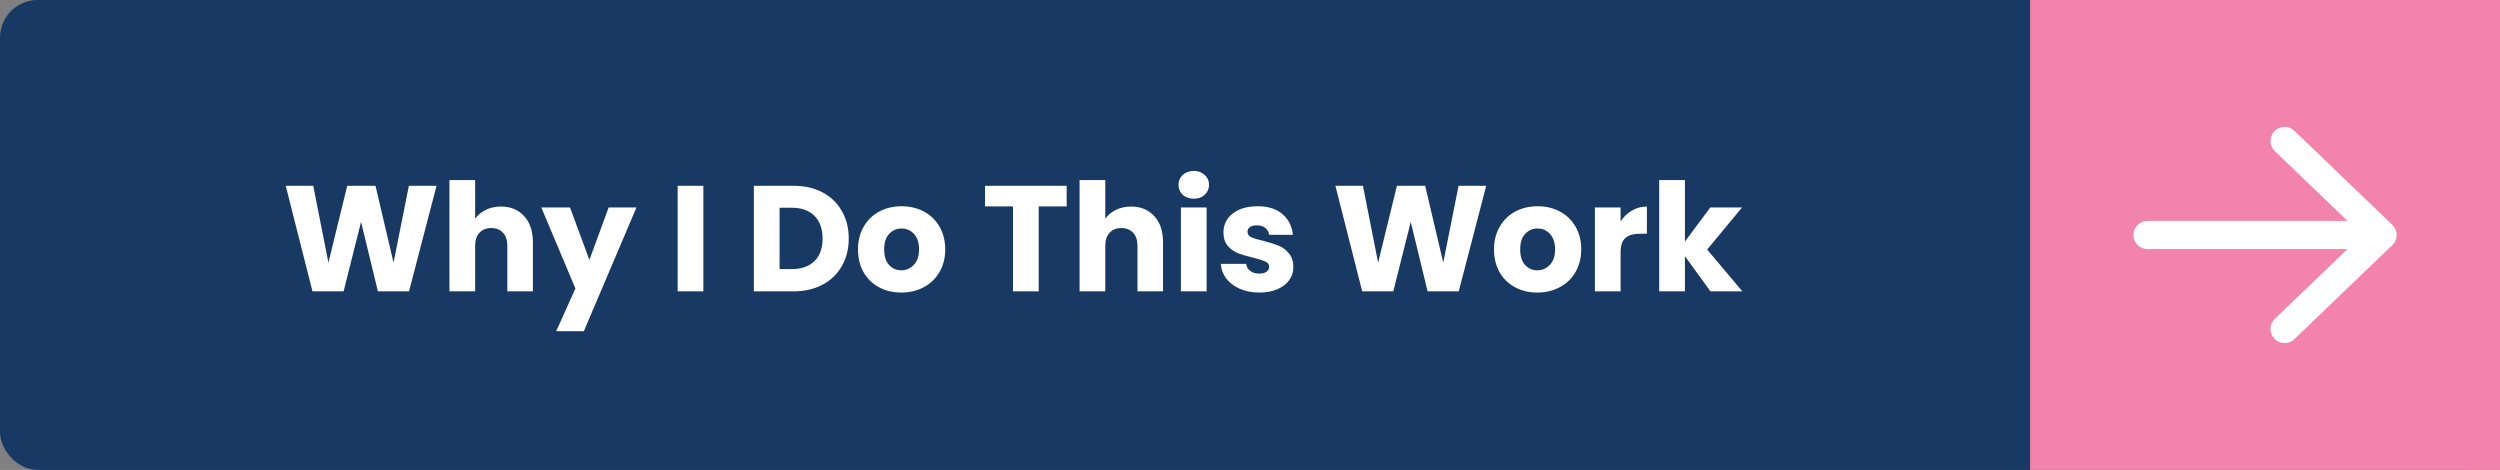 <svg width="266" height="50" viewBox="0 0 266 50" fill="none" xmlns="http://www.w3.org/2000/svg">
<rect x="0" y="0" width="266" height="50" fill="#808080" stroke="none"/>
<rect width="266" height="50" rx="4" fill="#183964"/>
<path d="M46.448 19.768L43.52 31H40.208L38.416 23.608L36.56 31H33.248L30.4 19.768H33.328L34.944 27.944L36.944 19.768H39.952L41.872 27.944L43.504 19.768H46.448ZM53.308 21.976C54.332 21.976 55.154 22.317 55.772 23C56.391 23.672 56.7 24.6 56.7 25.784V31H53.98V26.152C53.98 25.555 53.825 25.091 53.516 24.76C53.207 24.429 52.791 24.264 52.268 24.264C51.745 24.264 51.33 24.429 51.02 24.76C50.711 25.091 50.556 25.555 50.556 26.152V31H47.82V19.16H50.556V23.272C50.834 22.877 51.212 22.563 51.692 22.328C52.172 22.093 52.711 21.976 53.308 21.976ZM67.721 22.072L62.121 35.24H59.177L61.225 30.696L57.593 22.072H60.649L62.713 27.656L64.761 22.072H67.721ZM74.837 19.768V31H72.101V19.768H74.837ZM84.419 19.768C85.603 19.768 86.637 20.003 87.523 20.472C88.408 20.941 89.091 21.603 89.571 22.456C90.061 23.299 90.307 24.275 90.307 25.384C90.307 26.483 90.061 27.459 89.571 28.312C89.091 29.165 88.403 29.827 87.507 30.296C86.621 30.765 85.592 31 84.419 31H80.211V19.768H84.419ZM84.243 28.632C85.277 28.632 86.083 28.349 86.659 27.784C87.235 27.219 87.523 26.419 87.523 25.384C87.523 24.349 87.235 23.544 86.659 22.968C86.083 22.392 85.277 22.104 84.243 22.104H82.947V28.632H84.243ZM95.9 31.128C95.025 31.128 94.236 30.941 93.532 30.568C92.838 30.195 92.289 29.661 91.884 28.968C91.489 28.275 91.292 27.464 91.292 26.536C91.292 25.619 91.494 24.813 91.9 24.12C92.305 23.416 92.86 22.877 93.564 22.504C94.268 22.131 95.057 21.944 95.932 21.944C96.806 21.944 97.596 22.131 98.3 22.504C99.004 22.877 99.558 23.416 99.964 24.12C100.369 24.813 100.572 25.619 100.572 26.536C100.572 27.453 100.364 28.264 99.948 28.968C99.542 29.661 98.982 30.195 98.268 30.568C97.564 30.941 96.774 31.128 95.9 31.128ZM95.9 28.76C96.422 28.76 96.865 28.568 97.228 28.184C97.601 27.8 97.788 27.251 97.788 26.536C97.788 25.821 97.606 25.272 97.244 24.888C96.892 24.504 96.454 24.312 95.932 24.312C95.398 24.312 94.956 24.504 94.604 24.888C94.252 25.261 94.076 25.811 94.076 26.536C94.076 27.251 94.246 27.8 94.588 28.184C94.94 28.568 95.377 28.76 95.9 28.76ZM113.494 19.768V21.96H110.518V31H107.782V21.96H104.806V19.768H113.494ZM120.355 21.976C121.379 21.976 122.2 22.317 122.819 23C123.438 23.672 123.747 24.6 123.747 25.784V31H121.027V26.152C121.027 25.555 120.872 25.091 120.563 24.76C120.254 24.429 119.838 24.264 119.315 24.264C118.792 24.264 118.376 24.429 118.067 24.76C117.758 25.091 117.603 25.555 117.603 26.152V31H114.867V19.16H117.603V23.272C117.88 22.877 118.259 22.563 118.739 22.328C119.219 22.093 119.758 21.976 120.355 21.976ZM127.024 21.144C126.544 21.144 126.15 21.005 125.84 20.728C125.542 20.44 125.392 20.088 125.392 19.672C125.392 19.245 125.542 18.893 125.84 18.616C126.15 18.328 126.544 18.184 127.024 18.184C127.494 18.184 127.878 18.328 128.176 18.616C128.486 18.893 128.64 19.245 128.64 19.672C128.64 20.088 128.486 20.44 128.176 20.728C127.878 21.005 127.494 21.144 127.024 21.144ZM128.384 22.072V31H125.648V22.072H128.384ZM133.999 31.128C133.22 31.128 132.527 30.995 131.919 30.728C131.311 30.461 130.831 30.099 130.479 29.64C130.127 29.171 129.93 28.648 129.887 28.072H132.591C132.623 28.381 132.767 28.632 133.023 28.824C133.279 29.016 133.594 29.112 133.967 29.112C134.308 29.112 134.57 29.048 134.751 28.92C134.943 28.781 135.039 28.605 135.039 28.392C135.039 28.136 134.906 27.949 134.639 27.832C134.372 27.704 133.94 27.565 133.343 27.416C132.703 27.267 132.17 27.112 131.743 26.952C131.316 26.781 130.948 26.52 130.639 26.168C130.33 25.805 130.175 25.32 130.175 24.712C130.175 24.2 130.314 23.736 130.591 23.32C130.879 22.893 131.295 22.557 131.839 22.312C132.394 22.067 133.05 21.944 133.807 21.944C134.927 21.944 135.807 22.221 136.447 22.776C137.098 23.331 137.471 24.067 137.567 24.984H135.039C134.996 24.675 134.858 24.429 134.623 24.248C134.399 24.067 134.1 23.976 133.727 23.976C133.407 23.976 133.162 24.04 132.991 24.168C132.82 24.285 132.735 24.451 132.735 24.664C132.735 24.92 132.868 25.112 133.135 25.24C133.412 25.368 133.839 25.496 134.415 25.624C135.076 25.795 135.615 25.965 136.031 26.136C136.447 26.296 136.81 26.563 137.119 26.936C137.439 27.299 137.604 27.789 137.615 28.408C137.615 28.931 137.466 29.4 137.167 29.816C136.879 30.221 136.458 30.541 135.903 30.776C135.359 31.011 134.724 31.128 133.999 31.128ZM158.135 19.768L155.208 31H151.896L150.104 23.608L148.248 31H144.936L142.088 19.768H145.016L146.632 27.944L148.632 19.768H151.64L153.56 27.944L155.192 19.768H158.135ZM163.572 31.128C162.697 31.128 161.908 30.941 161.204 30.568C160.51 30.195 159.961 29.661 159.556 28.968C159.161 28.275 158.964 27.464 158.964 26.536C158.964 25.619 159.166 24.813 159.572 24.12C159.977 23.416 160.532 22.877 161.236 22.504C161.94 22.131 162.729 21.944 163.604 21.944C164.478 21.944 165.268 22.131 165.972 22.504C166.676 22.877 167.23 23.416 167.636 24.12C168.041 24.813 168.244 25.619 168.244 26.536C168.244 27.453 168.036 28.264 167.62 28.968C167.214 29.661 166.654 30.195 165.94 30.568C165.236 30.941 164.446 31.128 163.572 31.128ZM163.572 28.76C164.094 28.76 164.537 28.568 164.9 28.184C165.273 27.8 165.46 27.251 165.46 26.536C165.46 25.821 165.278 25.272 164.916 24.888C164.564 24.504 164.126 24.312 163.604 24.312C163.07 24.312 162.628 24.504 162.276 24.888C161.924 25.261 161.748 25.811 161.748 26.536C161.748 27.251 161.918 27.8 162.26 28.184C162.612 28.568 163.049 28.76 163.572 28.76ZM172.431 23.56C172.751 23.069 173.151 22.685 173.631 22.408C174.111 22.12 174.644 21.976 175.231 21.976V24.872H174.479C173.796 24.872 173.284 25.021 172.943 25.32C172.602 25.608 172.431 26.12 172.431 26.856V31H169.695V22.072H172.431V23.56ZM181.995 31L179.275 27.256V31H176.539V19.16H179.275V25.704L181.979 22.072H185.355L181.643 26.552L185.387 31H181.995Z" fill="white"/>
<rect width="50" height="50" transform="translate(216)" fill="#F283AB"/>
<path d="M228.5 25H253.5M253.5 25L243.083 15M253.5 25L243.083 35" stroke="white" stroke-width="3" stroke-linecap="round" stroke-linejoin="round"/>
</svg>
